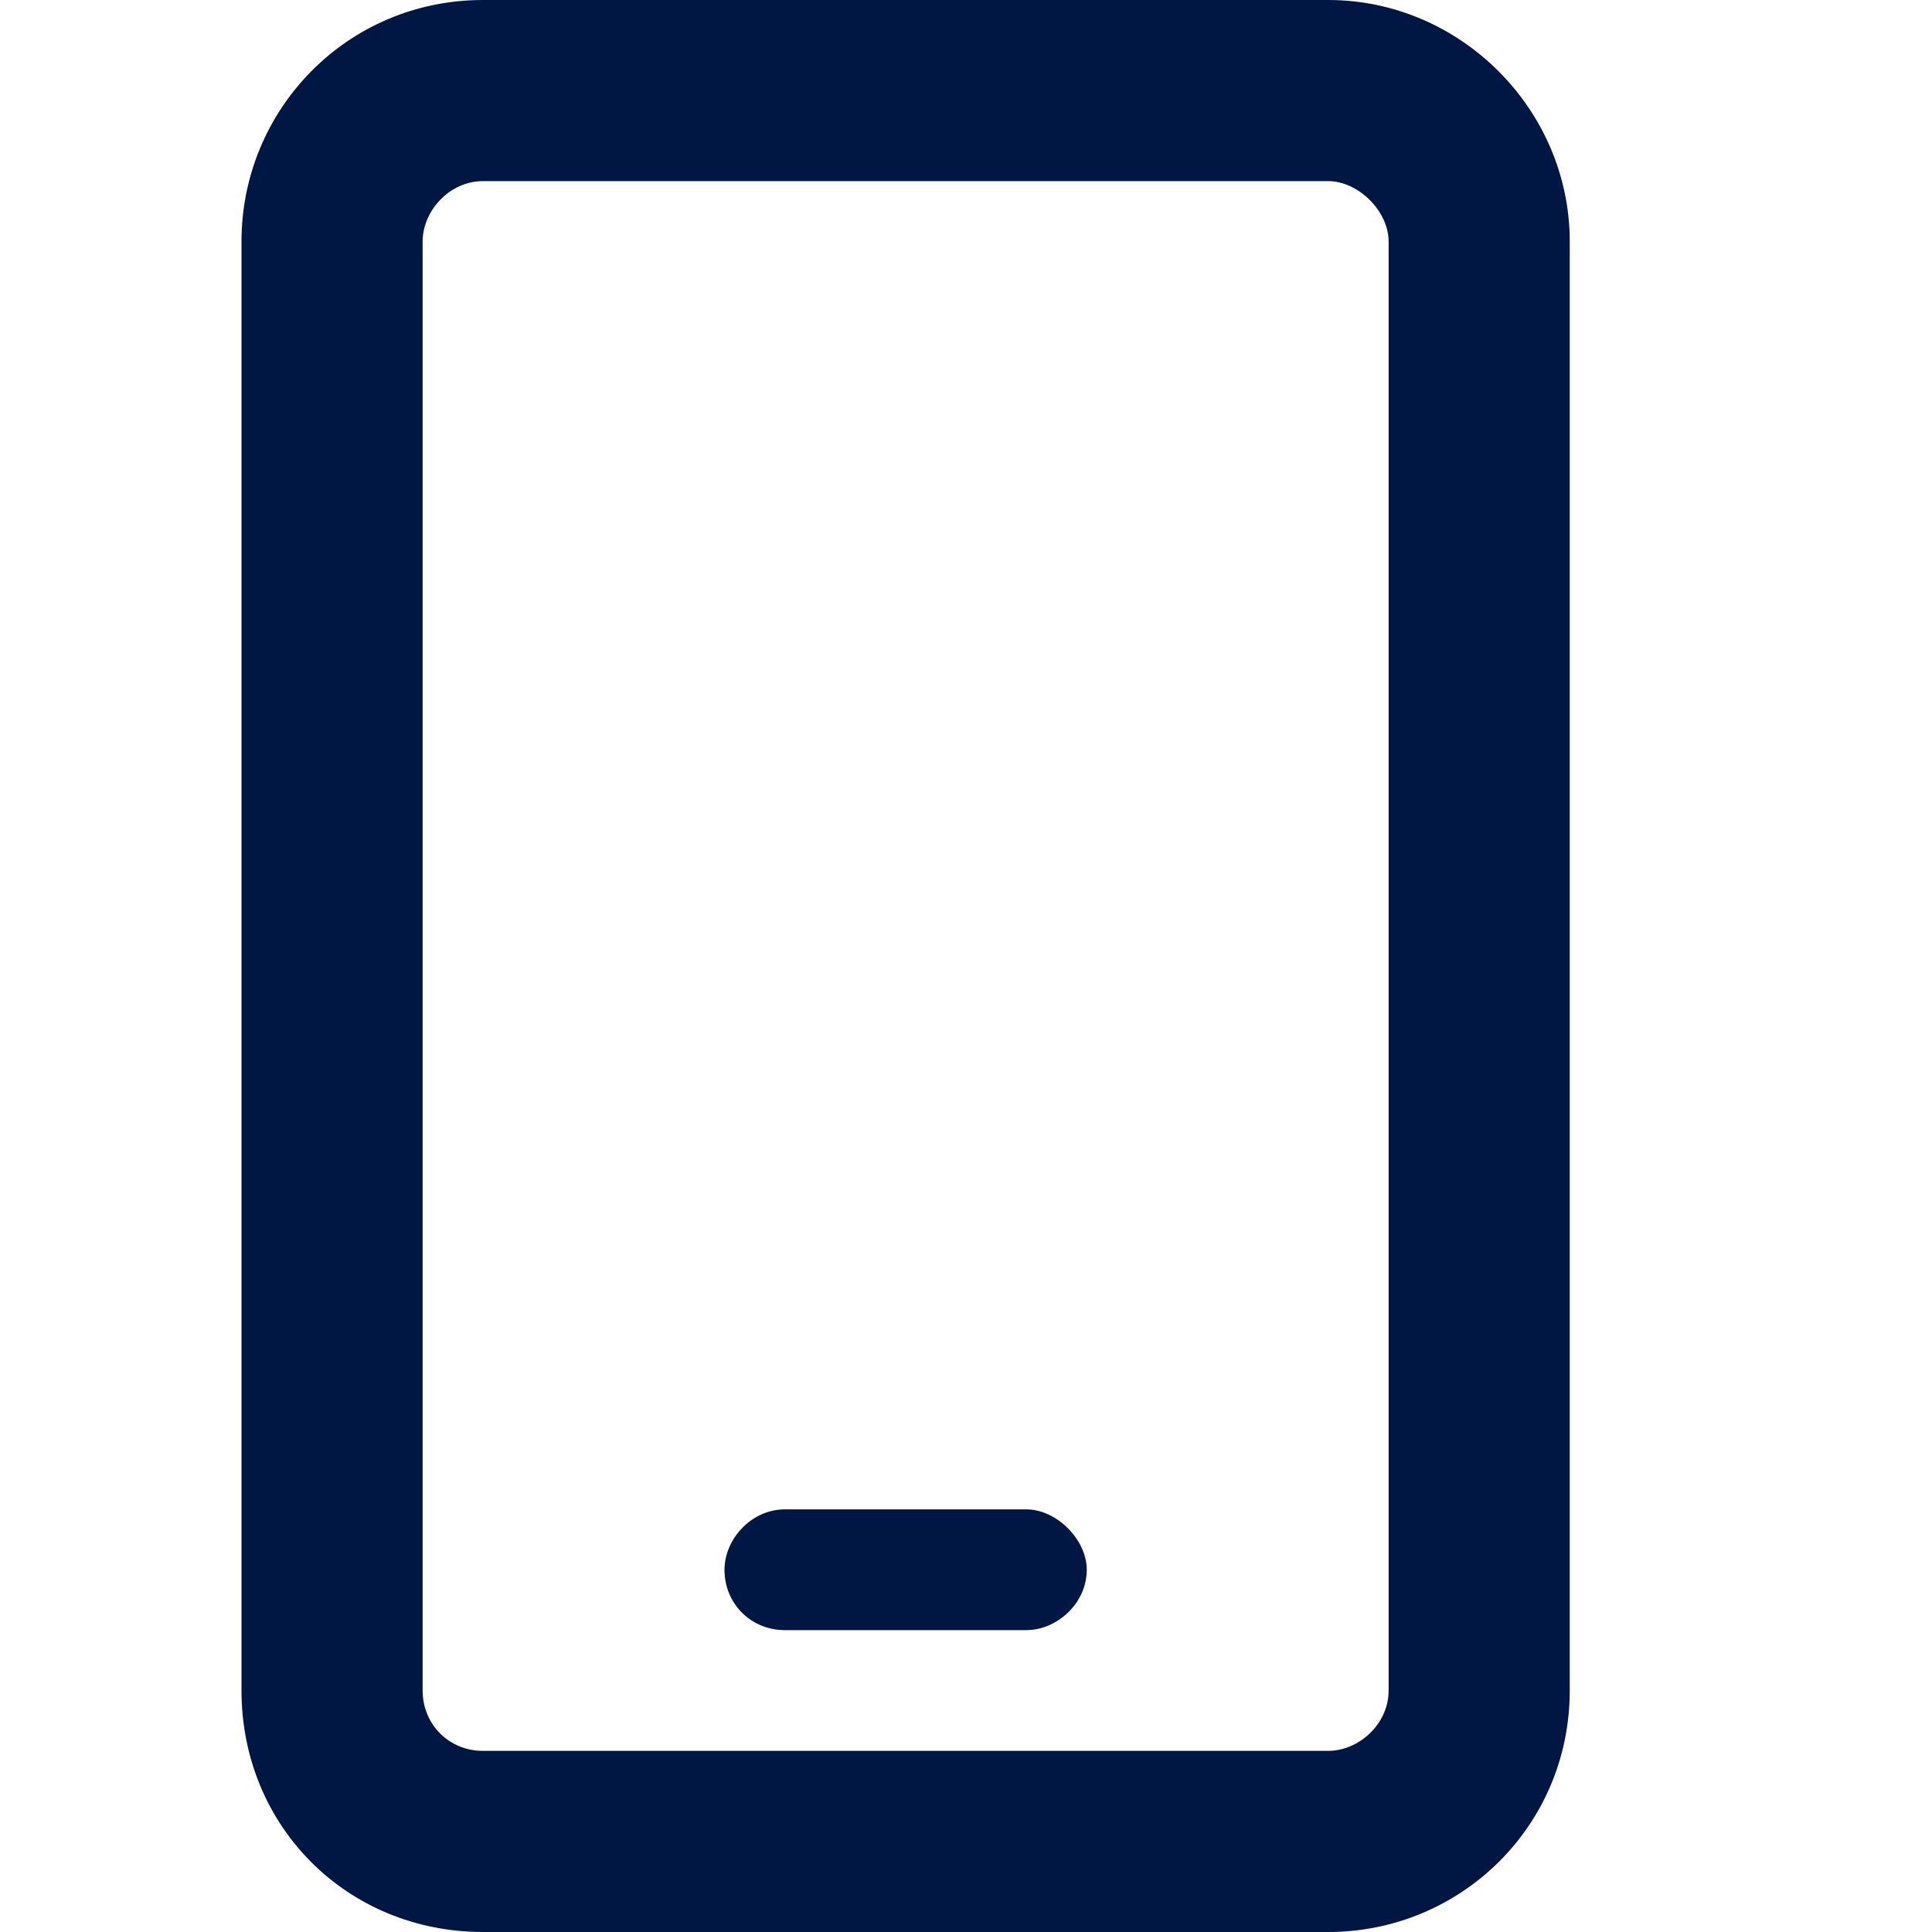 <svg width="64" height="64" viewBox="0 0 64 64" fill="none" xmlns="http://www.w3.org/2000/svg">
<path d="M16 6C14.875 6 14 7 14 8V56C14 57.125 14.875 58 16 58H44C45 58 46 57.125 46 56V8C46 7 45 6 44 6H16ZM8 8C8 3.625 11.5 0 16 0H44C48.375 0 52 3.625 52 8V56C52 60.5 48.375 64 44 64H16C11.5 64 8 60.5 8 56V8ZM26 50H34C35 50 36 51 36 52C36 53.125 35 54 34 54H26C24.875 54 24 53.125 24 52C24 51 24.875 50 26 50Z" fill="#001744"/>
</svg>

